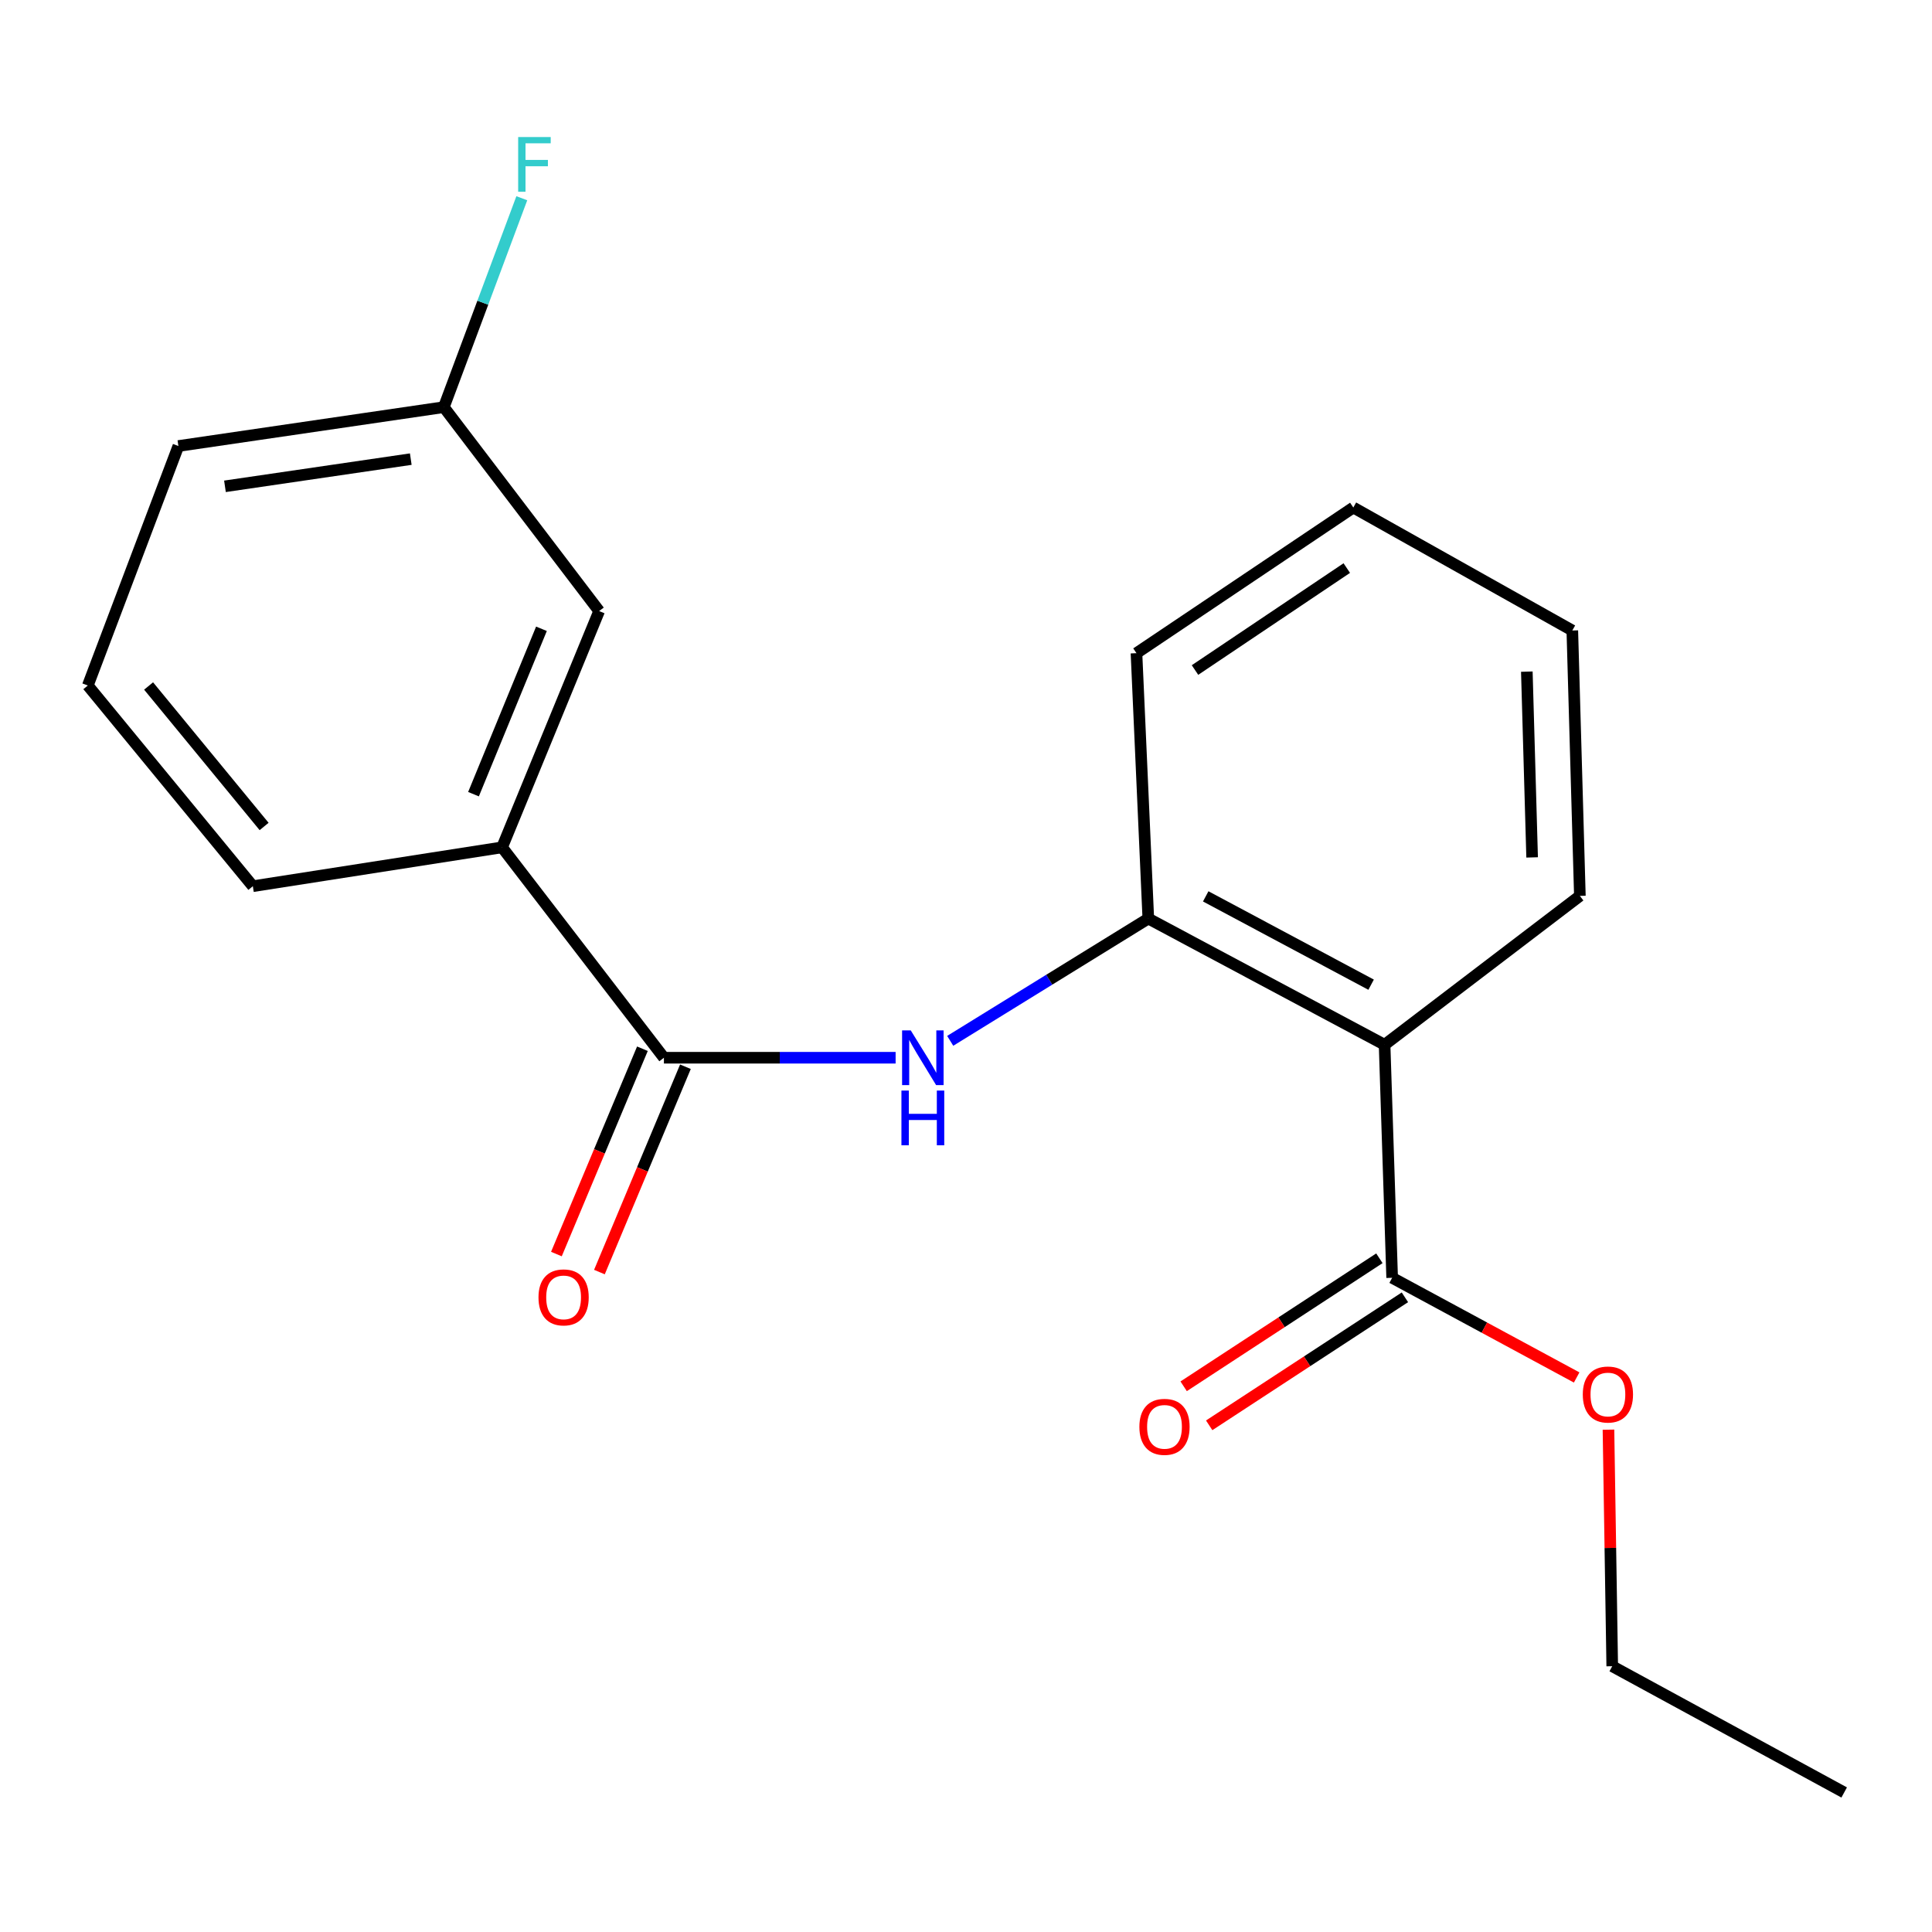 <?xml version='1.0' encoding='iso-8859-1'?>
<svg version='1.1' baseProfile='full'
              xmlns='http://www.w3.org/2000/svg'
                      xmlns:rdkit='http://www.rdkit.org/xml'
                      xmlns:xlink='http://www.w3.org/1999/xlink'
                  xml:space='preserve'
width='1000px' height='1000px' viewBox='0 0 1000 1000'>
<!-- END OF HEADER -->
<rect style='opacity:1.0;fill:#FFFFFF;stroke:none' width='1000' height='1000' x='0' y='0'> </rect>
<path class='bond-2' d='M 716.659,540.765 L 594.363,475.447' style='fill:none;fill-rule:evenodd;stroke:#000000;stroke-width:6px;stroke-linecap:butt;stroke-linejoin:miter;stroke-opacity:1' />
<path class='bond-2' d='M 709.686,509.676 L 624.079,463.954' style='fill:none;fill-rule:evenodd;stroke:#000000;stroke-width:6px;stroke-linecap:butt;stroke-linejoin:miter;stroke-opacity:1' />
<path class='bond-3' d='M 716.659,540.765 L 720.575,661.384' style='fill:none;fill-rule:evenodd;stroke:#000000;stroke-width:6px;stroke-linecap:butt;stroke-linejoin:miter;stroke-opacity:1' />
<path class='bond-11' d='M 716.659,540.765 L 817.741,463.713' style='fill:none;fill-rule:evenodd;stroke:#000000;stroke-width:6px;stroke-linecap:butt;stroke-linejoin:miter;stroke-opacity:1' />
<path class='bond-0' d='M 343.644,547.483 L 403.607,547.483' style='fill:none;fill-rule:evenodd;stroke:#000000;stroke-width:6px;stroke-linecap:butt;stroke-linejoin:miter;stroke-opacity:1' />
<path class='bond-0' d='M 403.607,547.483 L 463.569,547.483' style='fill:none;fill-rule:evenodd;stroke:#0000FF;stroke-width:6px;stroke-linecap:butt;stroke-linejoin:miter;stroke-opacity:1' />
<path class='bond-4' d='M 343.644,547.483 L 259.874,438.584' style='fill:none;fill-rule:evenodd;stroke:#000000;stroke-width:6px;stroke-linecap:butt;stroke-linejoin:miter;stroke-opacity:1' />
<path class='bond-5' d='M 332.512,542.821 L 310.254,595.96' style='fill:none;fill-rule:evenodd;stroke:#000000;stroke-width:6px;stroke-linecap:butt;stroke-linejoin:miter;stroke-opacity:1' />
<path class='bond-5' d='M 310.254,595.96 L 287.996,649.099' style='fill:none;fill-rule:evenodd;stroke:#FF0000;stroke-width:6px;stroke-linecap:butt;stroke-linejoin:miter;stroke-opacity:1' />
<path class='bond-5' d='M 354.776,552.146 L 332.517,605.285' style='fill:none;fill-rule:evenodd;stroke:#000000;stroke-width:6px;stroke-linecap:butt;stroke-linejoin:miter;stroke-opacity:1' />
<path class='bond-5' d='M 332.517,605.285 L 310.259,658.424' style='fill:none;fill-rule:evenodd;stroke:#FF0000;stroke-width:6px;stroke-linecap:butt;stroke-linejoin:miter;stroke-opacity:1' />
<path class='bond-1' d='M 491.828,538.737 L 543.096,507.092' style='fill:none;fill-rule:evenodd;stroke:#0000FF;stroke-width:6px;stroke-linecap:butt;stroke-linejoin:miter;stroke-opacity:1' />
<path class='bond-1' d='M 543.096,507.092 L 594.363,475.447' style='fill:none;fill-rule:evenodd;stroke:#000000;stroke-width:6px;stroke-linecap:butt;stroke-linejoin:miter;stroke-opacity:1' />
<path class='bond-12' d='M 594.363,475.447 L 588.235,338.079' style='fill:none;fill-rule:evenodd;stroke:#000000;stroke-width:6px;stroke-linecap:butt;stroke-linejoin:miter;stroke-opacity:1' />
<path class='bond-7' d='M 713.969,651.284 L 663.314,684.414' style='fill:none;fill-rule:evenodd;stroke:#000000;stroke-width:6px;stroke-linecap:butt;stroke-linejoin:miter;stroke-opacity:1' />
<path class='bond-7' d='M 663.314,684.414 L 612.658,717.545' style='fill:none;fill-rule:evenodd;stroke:#FF0000;stroke-width:6px;stroke-linecap:butt;stroke-linejoin:miter;stroke-opacity:1' />
<path class='bond-7' d='M 727.181,671.485 L 676.525,704.615' style='fill:none;fill-rule:evenodd;stroke:#000000;stroke-width:6px;stroke-linecap:butt;stroke-linejoin:miter;stroke-opacity:1' />
<path class='bond-7' d='M 676.525,704.615 L 625.87,737.745' style='fill:none;fill-rule:evenodd;stroke:#FF0000;stroke-width:6px;stroke-linecap:butt;stroke-linejoin:miter;stroke-opacity:1' />
<path class='bond-9' d='M 720.575,661.384 L 768.326,687.181' style='fill:none;fill-rule:evenodd;stroke:#000000;stroke-width:6px;stroke-linecap:butt;stroke-linejoin:miter;stroke-opacity:1' />
<path class='bond-9' d='M 768.326,687.181 L 816.077,712.977' style='fill:none;fill-rule:evenodd;stroke:#FF0000;stroke-width:6px;stroke-linecap:butt;stroke-linejoin:miter;stroke-opacity:1' />
<path class='bond-6' d='M 259.874,438.584 L 310.12,316.288' style='fill:none;fill-rule:evenodd;stroke:#000000;stroke-width:6px;stroke-linecap:butt;stroke-linejoin:miter;stroke-opacity:1' />
<path class='bond-6' d='M 245.085,411.067 L 280.257,325.46' style='fill:none;fill-rule:evenodd;stroke:#000000;stroke-width:6px;stroke-linecap:butt;stroke-linejoin:miter;stroke-opacity:1' />
<path class='bond-13' d='M 259.874,438.584 L 130.874,458.698' style='fill:none;fill-rule:evenodd;stroke:#000000;stroke-width:6px;stroke-linecap:butt;stroke-linejoin:miter;stroke-opacity:1' />
<path class='bond-8' d='M 310.12,316.288 L 229.729,210.741' style='fill:none;fill-rule:evenodd;stroke:#000000;stroke-width:6px;stroke-linecap:butt;stroke-linejoin:miter;stroke-opacity:1' />
<path class='bond-10' d='M 229.729,210.741 L 249.908,156.674' style='fill:none;fill-rule:evenodd;stroke:#000000;stroke-width:6px;stroke-linecap:butt;stroke-linejoin:miter;stroke-opacity:1' />
<path class='bond-10' d='M 249.908,156.674 L 270.087,102.606' style='fill:none;fill-rule:evenodd;stroke:#33CCCC;stroke-width:6px;stroke-linecap:butt;stroke-linejoin:miter;stroke-opacity:1' />
<path class='bond-21' d='M 229.729,210.741 L 92.335,230.856' style='fill:none;fill-rule:evenodd;stroke:#000000;stroke-width:6px;stroke-linecap:butt;stroke-linejoin:miter;stroke-opacity:1' />
<path class='bond-21' d='M 212.617,237.641 L 116.44,251.721' style='fill:none;fill-rule:evenodd;stroke:#000000;stroke-width:6px;stroke-linecap:butt;stroke-linejoin:miter;stroke-opacity:1' />
<path class='bond-16' d='M 832.541,739.993 L 833.515,801.214' style='fill:none;fill-rule:evenodd;stroke:#FF0000;stroke-width:6px;stroke-linecap:butt;stroke-linejoin:miter;stroke-opacity:1' />
<path class='bond-16' d='M 833.515,801.214 L 834.489,862.435' style='fill:none;fill-rule:evenodd;stroke:#000000;stroke-width:6px;stroke-linecap:butt;stroke-linejoin:miter;stroke-opacity:1' />
<path class='bond-17' d='M 817.741,463.713 L 813.825,326.345' style='fill:none;fill-rule:evenodd;stroke:#000000;stroke-width:6px;stroke-linecap:butt;stroke-linejoin:miter;stroke-opacity:1' />
<path class='bond-17' d='M 793.026,443.796 L 790.285,347.638' style='fill:none;fill-rule:evenodd;stroke:#000000;stroke-width:6px;stroke-linecap:butt;stroke-linejoin:miter;stroke-opacity:1' />
<path class='bond-20' d='M 588.235,338.079 L 700.474,262.69' style='fill:none;fill-rule:evenodd;stroke:#000000;stroke-width:6px;stroke-linecap:butt;stroke-linejoin:miter;stroke-opacity:1' />
<path class='bond-20' d='M 618.529,346.807 L 697.096,294.035' style='fill:none;fill-rule:evenodd;stroke:#000000;stroke-width:6px;stroke-linecap:butt;stroke-linejoin:miter;stroke-opacity:1' />
<path class='bond-14' d='M 130.874,458.698 L 45.455,354.814' style='fill:none;fill-rule:evenodd;stroke:#000000;stroke-width:6px;stroke-linecap:butt;stroke-linejoin:miter;stroke-opacity:1' />
<path class='bond-14' d='M 136.705,427.785 L 76.911,355.066' style='fill:none;fill-rule:evenodd;stroke:#000000;stroke-width:6px;stroke-linecap:butt;stroke-linejoin:miter;stroke-opacity:1' />
<path class='bond-15' d='M 45.455,354.814 L 92.335,230.856' style='fill:none;fill-rule:evenodd;stroke:#000000;stroke-width:6px;stroke-linecap:butt;stroke-linejoin:miter;stroke-opacity:1' />
<path class='bond-19' d='M 834.489,862.435 L 954.545,927.78' style='fill:none;fill-rule:evenodd;stroke:#000000;stroke-width:6px;stroke-linecap:butt;stroke-linejoin:miter;stroke-opacity:1' />
<path class='bond-18' d='M 813.825,326.345 L 700.474,262.69' style='fill:none;fill-rule:evenodd;stroke:#000000;stroke-width:6px;stroke-linecap:butt;stroke-linejoin:miter;stroke-opacity:1' />
<path  class='atom-2' d='M 471.4 533.323
L 480.68 548.323
Q 481.6 549.803, 483.08 552.483
Q 484.56 555.163, 484.64 555.323
L 484.64 533.323
L 488.4 533.323
L 488.4 561.643
L 484.52 561.643
L 474.56 545.243
Q 473.4 543.323, 472.16 541.123
Q 470.96 538.923, 470.6 538.243
L 470.6 561.643
L 466.92 561.643
L 466.92 533.323
L 471.4 533.323
' fill='#0000FF'/>
<path  class='atom-2' d='M 466.58 564.475
L 470.42 564.475
L 470.42 576.515
L 484.9 576.515
L 484.9 564.475
L 488.74 564.475
L 488.74 592.795
L 484.9 592.795
L 484.9 579.715
L 470.42 579.715
L 470.42 592.795
L 466.58 592.795
L 466.58 564.475
' fill='#0000FF'/>
<path  class='atom-6' d='M 278.722 671.522
Q 278.722 664.722, 282.082 660.922
Q 285.442 657.122, 291.722 657.122
Q 298.002 657.122, 301.362 660.922
Q 304.722 664.722, 304.722 671.522
Q 304.722 678.402, 301.322 682.322
Q 297.922 686.202, 291.722 686.202
Q 285.482 686.202, 282.082 682.322
Q 278.722 678.442, 278.722 671.522
M 291.722 683.002
Q 296.042 683.002, 298.362 680.122
Q 300.722 677.202, 300.722 671.522
Q 300.722 665.962, 298.362 663.162
Q 296.042 660.322, 291.722 660.322
Q 287.402 660.322, 285.042 663.122
Q 282.722 665.922, 282.722 671.522
Q 282.722 677.242, 285.042 680.122
Q 287.402 683.002, 291.722 683.002
' fill='#FF0000'/>
<path  class='atom-8' d='M 589.744 738.529
Q 589.744 731.729, 593.104 727.929
Q 596.464 724.129, 602.744 724.129
Q 609.024 724.129, 612.384 727.929
Q 615.744 731.729, 615.744 738.529
Q 615.744 745.409, 612.344 749.329
Q 608.944 753.209, 602.744 753.209
Q 596.504 753.209, 593.104 749.329
Q 589.744 745.449, 589.744 738.529
M 602.744 750.009
Q 607.064 750.009, 609.384 747.129
Q 611.744 744.209, 611.744 738.529
Q 611.744 732.969, 609.384 730.169
Q 607.064 727.329, 602.744 727.329
Q 598.424 727.329, 596.064 730.129
Q 593.744 732.929, 593.744 738.529
Q 593.744 744.249, 596.064 747.129
Q 598.424 750.009, 602.744 750.009
' fill='#FF0000'/>
<path  class='atom-10' d='M 819.25 721.794
Q 819.25 714.994, 822.61 711.194
Q 825.97 707.394, 832.25 707.394
Q 838.53 707.394, 841.89 711.194
Q 845.25 714.994, 845.25 721.794
Q 845.25 728.674, 841.85 732.594
Q 838.45 736.474, 832.25 736.474
Q 826.01 736.474, 822.61 732.594
Q 819.25 728.714, 819.25 721.794
M 832.25 733.274
Q 836.57 733.274, 838.89 730.394
Q 841.25 727.474, 841.25 721.794
Q 841.25 716.234, 838.89 713.434
Q 836.57 710.594, 832.25 710.594
Q 827.93 710.594, 825.57 713.394
Q 823.25 716.194, 823.25 721.794
Q 823.25 727.514, 825.57 730.394
Q 827.93 733.274, 832.25 733.274
' fill='#FF0000'/>
<path  class='atom-11' d='M 268.203 70.933
L 285.043 70.933
L 285.043 74.173
L 272.003 74.173
L 272.003 82.773
L 283.603 82.773
L 283.603 86.053
L 272.003 86.053
L 272.003 99.253
L 268.203 99.253
L 268.203 70.933
' fill='#33CCCC'/>
</svg>
